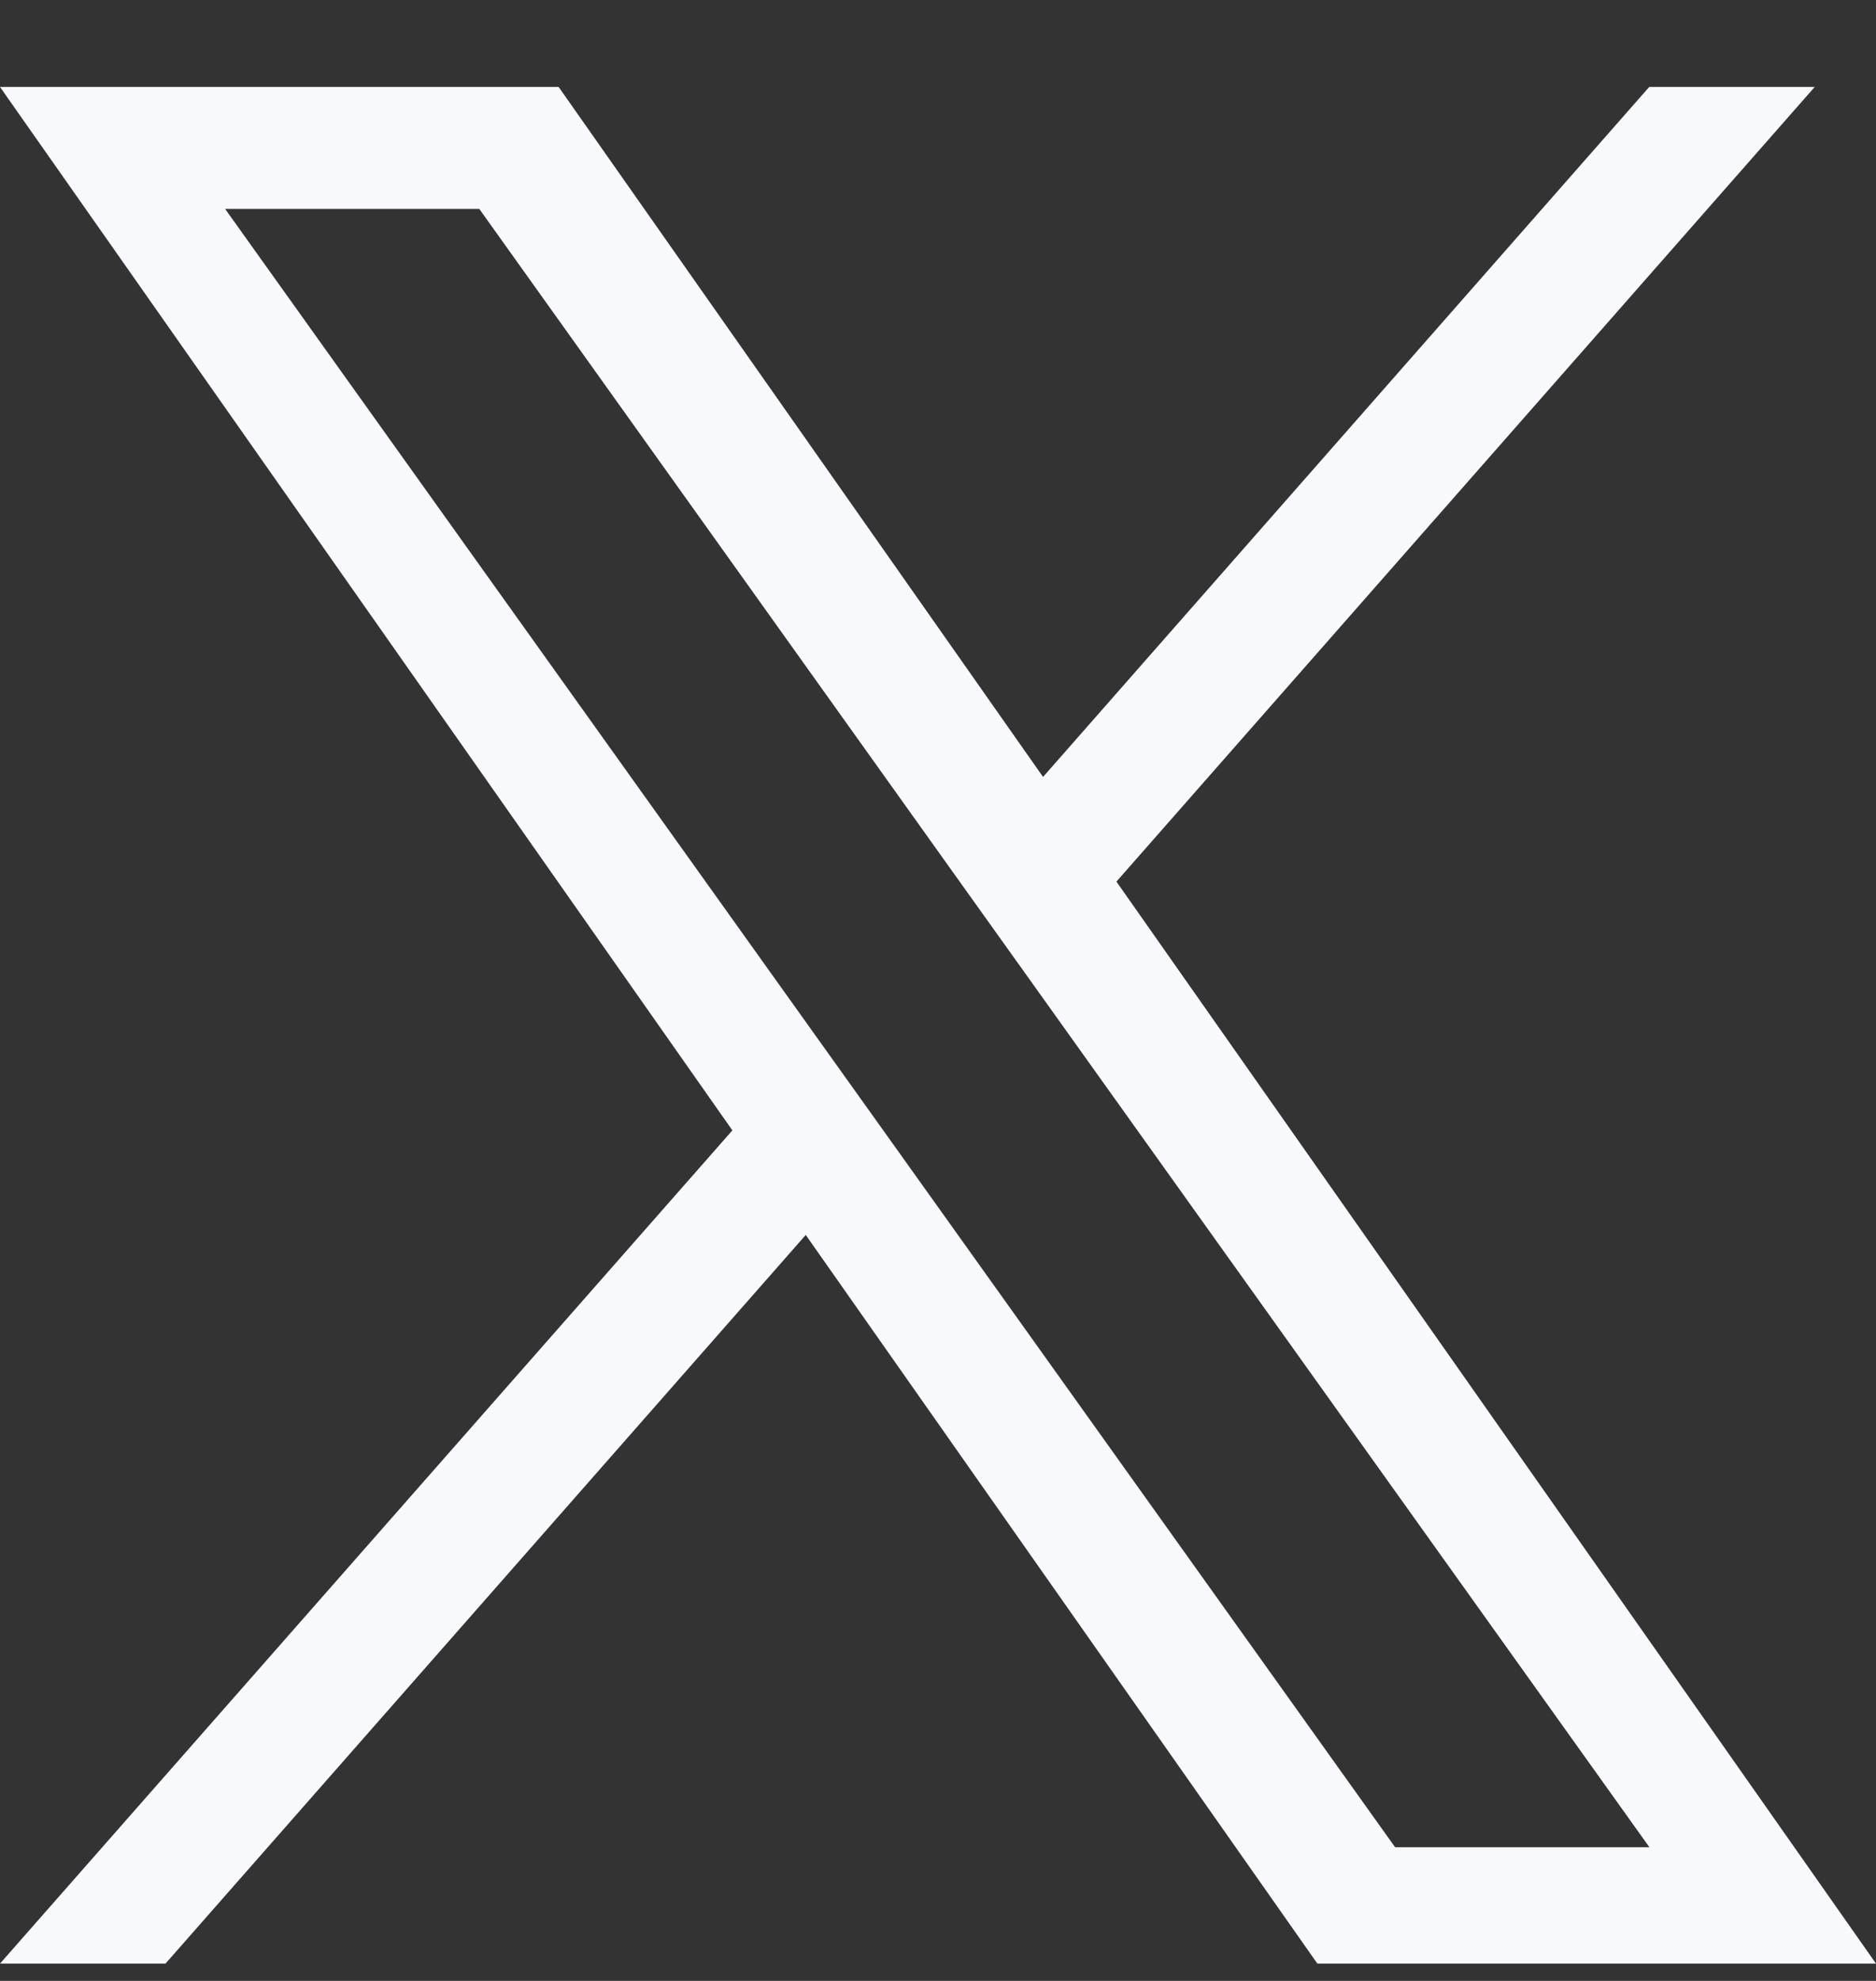 <svg width="18" height="19" viewBox="0 0 18 19" fill="none" xmlns="http://www.w3.org/2000/svg">
<rect x="0" y="0" width="18" height="19" fill="#333333" stroke="none"/>
<path d="M10.712 8.456L17.412 0.834H15.824L10.008 7.452L5.36 0.834H0L7.027 10.842L0 18.834H1.588L7.731 11.845L12.64 18.834H18L10.712 8.456ZM8.537 10.929L7.825 9.933L2.16 2.004H4.599L9.17 8.403L9.882 9.399L15.826 17.718H13.386L8.537 10.929Z" fill="#F7F9FC"/>
</svg>
